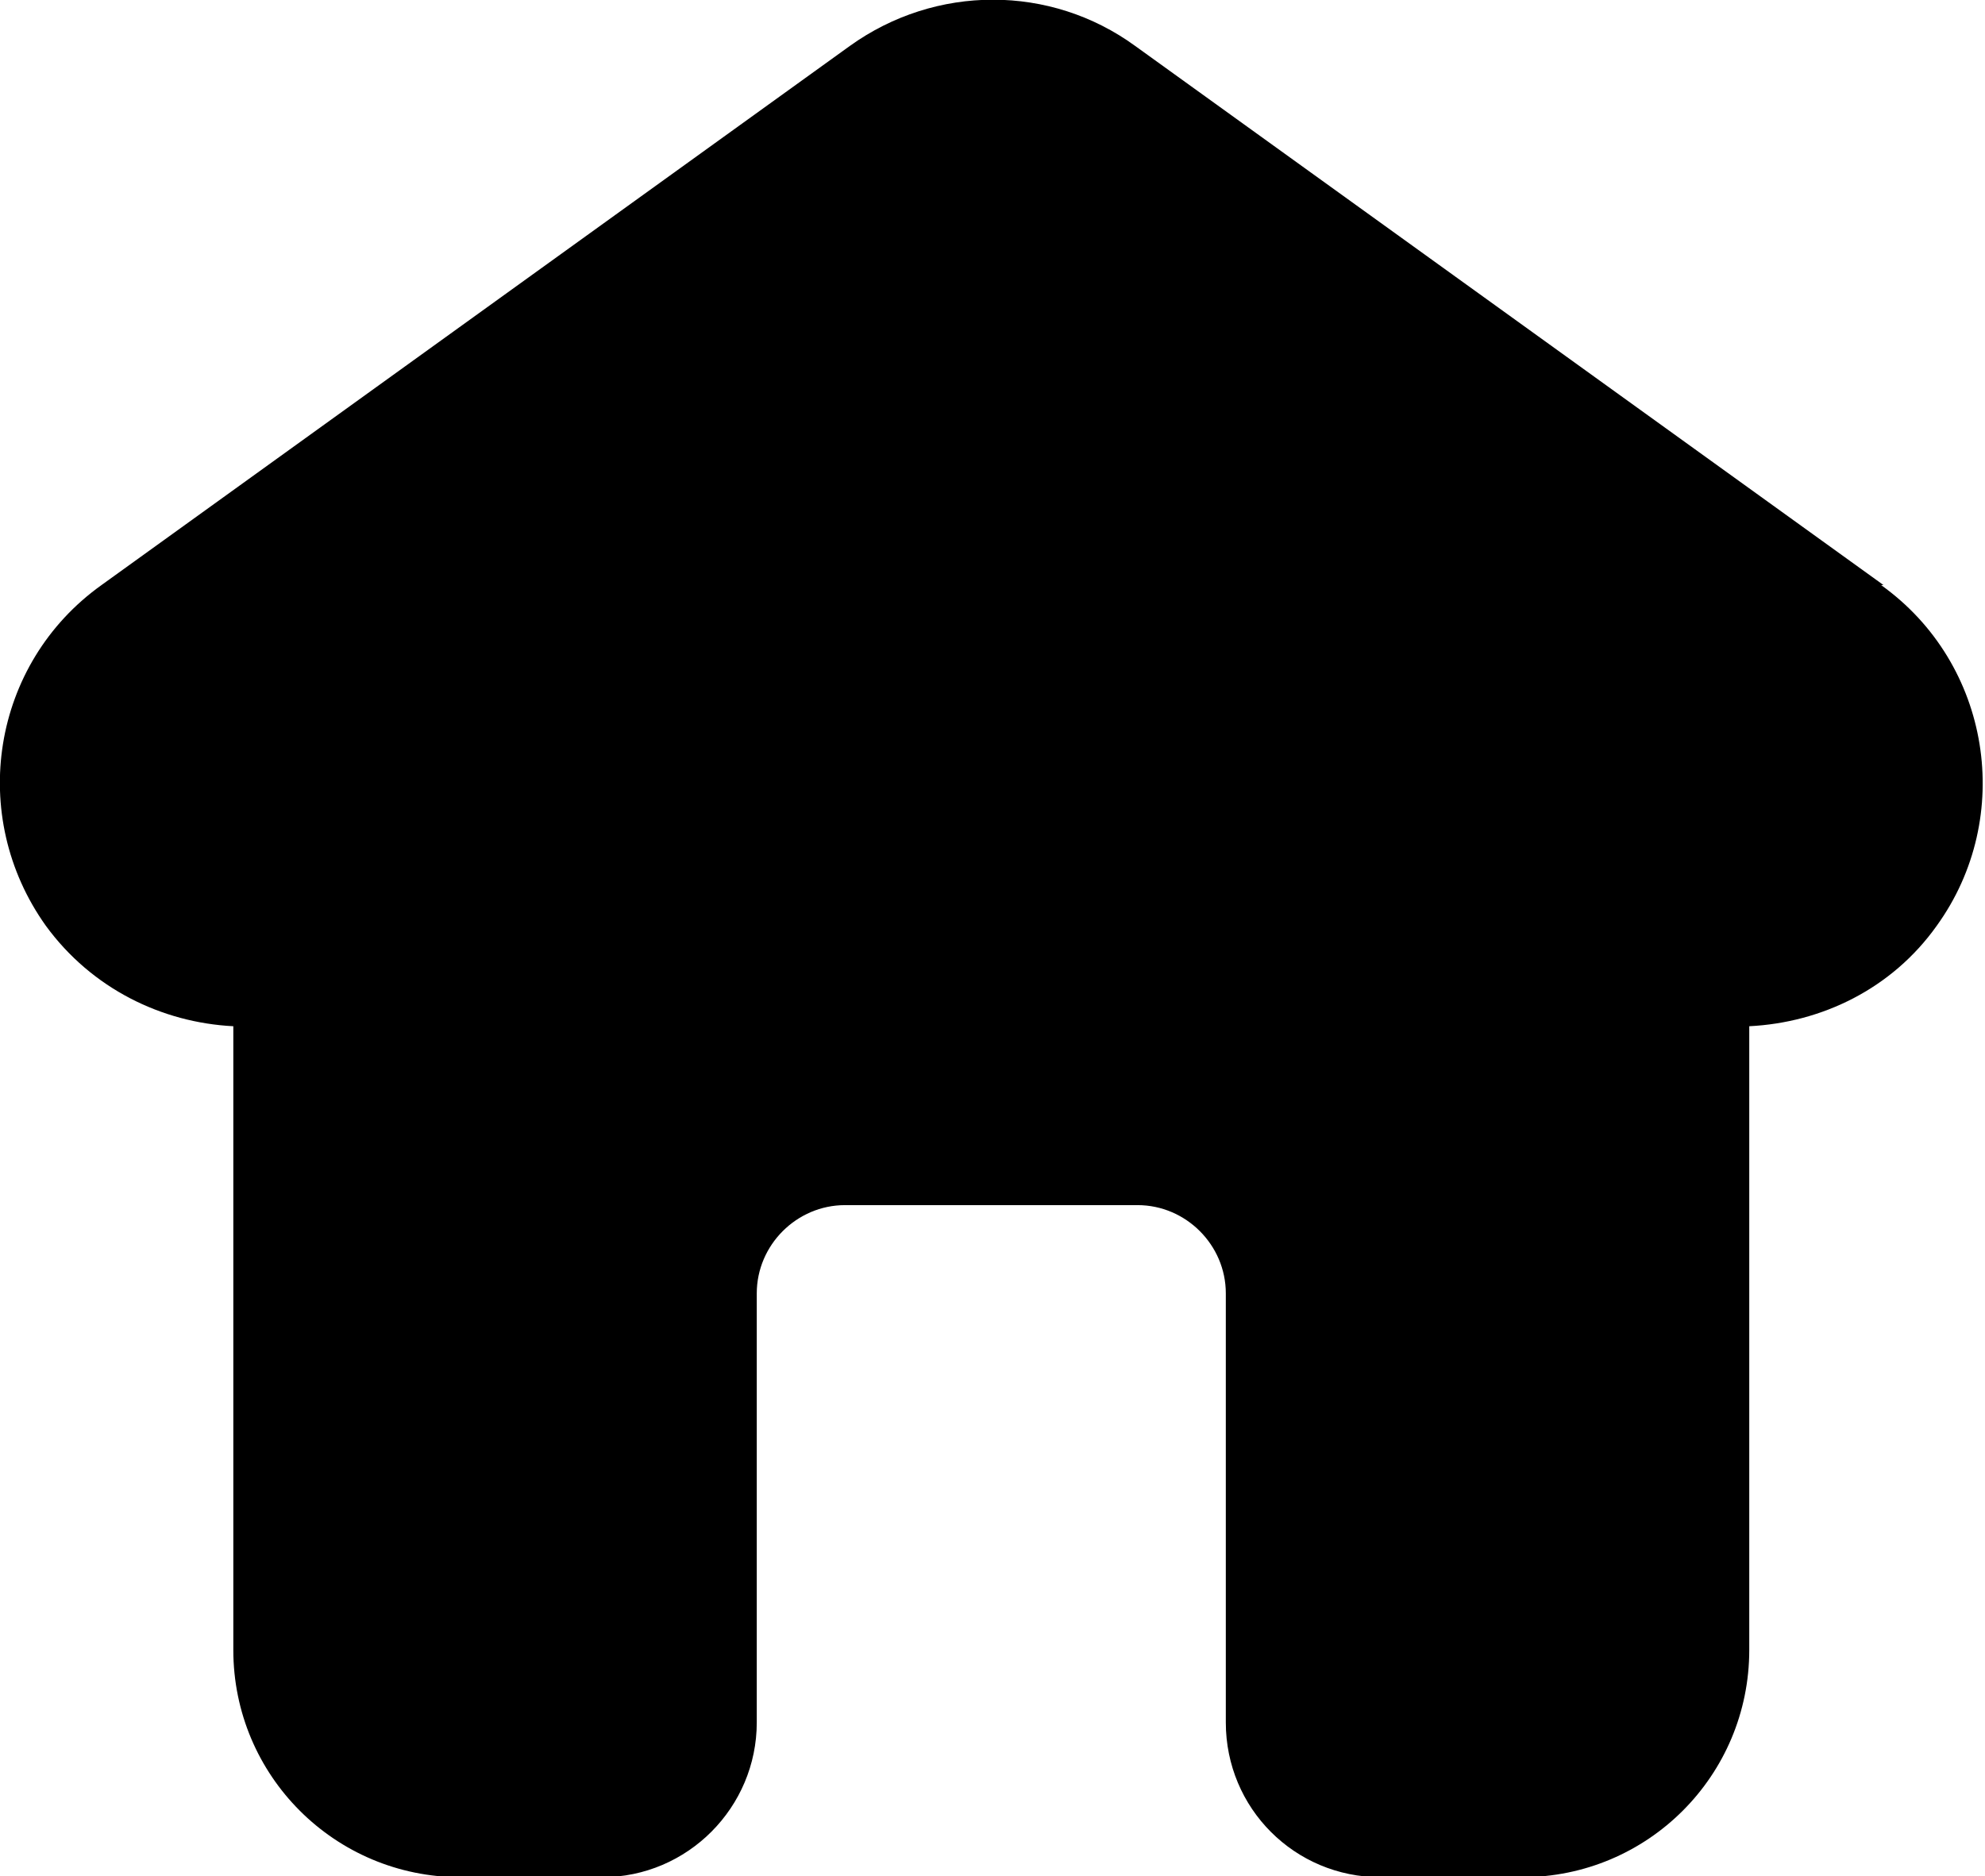 <?xml version="1.0" encoding="UTF-8"?>
<svg id="Layer_2" data-name="Layer 2" xmlns="http://www.w3.org/2000/svg" viewBox="0 0 16.42 15.52">
  <g id="Layer_1-2" data-name="Layer 1">
    <path d="M15.58,4.84L9.39.38c-.7-.51-1.65-.51-2.36,0L.84,4.84c-.91.65-1.11,1.91-.46,2.82.38.52.96.8,1.55.83v5.16c0,1.04.84,1.88,1.88,1.88h1.17c.71,0,1.28-.58,1.28-1.28v-3.55c0-.4.33-.73.73-.73h2.42c.4,0,.73.33.73.73v3.55c0,.71.57,1.28,1.28,1.28h1.17c1.04,0,1.88-.84,1.88-1.88v-5.16c.6-.03,1.18-.31,1.55-.83.65-.9.45-2.17-.46-2.82Z"/>
  </g>
</svg>